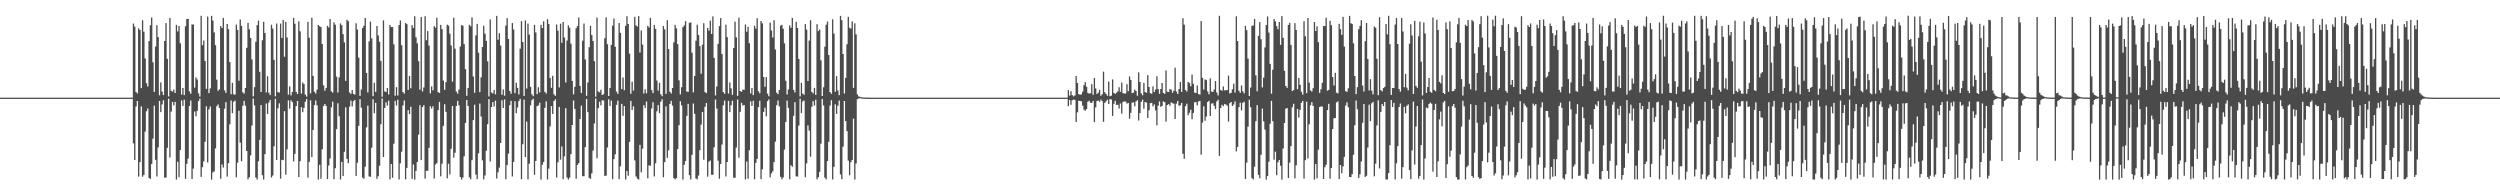 <?xml version="1.0" encoding="UTF-8"?>
<svg xmlns="http://www.w3.org/2000/svg" width="1920" height="150">
  <path d="M0 75.000h1v1.000H0zM1 75.000h1v1.000H1zM2 75.000h1v1.000H2zM3 75.000h1v1.000H3zM4 75.000h1v1.000H4zM5 75.000h1v1.000H5zM6 75.000h1v1.000H6zM7 75.000h1v1.000H7zM8 75.000h1v1.000H8zM9 75.000h1v1.000H9zM10 75.000h1v1.000H10zM11 75.000h1v1.000H11zM12 75.000h1v1.000H12zM13 75.000h1v1.000H13zM14 75.000h1v1.000H14zM15 75.000h1v1.000H15zM16 75.000h1v1.000H16zM17 75.000h1v1.000H17zM18 75.000h1v1.000H18zM19 75.000h1v1.000H19zM20 75.000h1v1.000H20zM21 75.000h1v1.000H21zM22 75.000h1v1.000H22zM23 75.000h1v1.000H23zM24 75.000h1v1.000H24zM25 75.000h1v1.000H25zM26 75.000h1v1.000H26zM27 75.000h1v1.000H27zM28 75.000h1v1.000H28zM29 75.000h1v1.000H29zM30 75.000h1v1.000H30zM31 75.000h1v1.000H31zM32 75.000h1v1.000H32zM33 75.000h1v1.000H33zM34 75.000h1v1.000H34zM35 75.000h1v1.000H35zM36 75.000h1v1.000H36zM37 75.000h1v1.000H37zM38 75.000h1v1.000H38zM39 75.000h1v1.000H39zM40 75.000h1v1.000H40zM41 75.000h1v1.000H41zM42 75.000h1v1.000H42zM43 75.000h1v1.000H43zM44 75.000h1v1.000H44zM45 75.000h1v1.000H45zM46 75.000h1v1.000H46zM47 75.000h1v1.000H47zM48 75.000h1v1.000H48zM49 75.000h1v1.000H49zM50 75.000h1v1.000H50zM51 75.000h1v1.000H51zM52 75.000h1v1.000H52zM53 75.000h1v1.000H53zM54 75.000h1v1.000H54zM55 75.000h1v1.000H55zM56 75.000h1v1.000H56zM57 75.000h1v1.000H57zM58 75.000h1v1.000H58zM59 75.000h1v1.000H59zM60 75.000h1v1.000H60zM61 75.000h1v1.000H61zM62 75.000h1v1.000H62zM63 75.000h1v1.000H63zM64 75.000h1v1.000H64zM65 75.000h1v1.000H65zM66 75.000h1v1.000H66zM67 75.000h1v1.000H67zM68 75.000h1v1.000H68zM69 75.000h1v1.000H69zM70 75.000h1v1.000H70zM71 75.000h1v1.000H71zM72 75.000h1v1.000H72zM73 75.000h1v1.000H73zM74 75.000h1v1.000H74zM75 75.000h1v1.000H75zM76 75.000h1v1.000H76zM77 75.000h1v1.000H77zM78 75.000h1v1.000H78zM79 75.000h1v1.000H79zM80 75.000h1v1.000H80zM81 75.000h1v1.000H81zM82 75.000h1v1.000H82zM83 75.000h1v1.000H83zM84 75.000h1v1.000H84zM85 75.000h1v1.000H85zM86 75.000h1v1.000H86zM87 75.000h1v1.000H87zM88 75.000h1v1.000H88zM89 75.000h1v1.000H89zM90 75.000h1v1.000H90zM91 75.000h1v1.000H91zM92 75.000h1v1.000H92zM93 75.000h1v1.000H93zM94 75.000h1v1.000H94zM95 75.000h1v1.000H95zM96 75.000h1v1.000H96zM97 75.000h1v1.000H97zM98 75.000h1v1.000H98zM99 75.000h1v1.000H99zM100 75.000h1v1.000H100zM101 75.000h1v1.000H101zM102 18.066h1v92.064H102zM103 20.462h1v102.493H103zM104 70.665h1v11.111H104zM105 71.720h1v5.873H105zM106 21.740h1v113.868H106zM107 22.978h1v101.537H107zM108 67.663h1v14.031H108zM109 15.586h1v120.159H109zM110 24.322h1v109.994H110zM111 44.877h1v56.189H111zM112 63.922h1v21.530H112zM113 66.479h1v16.863H113zM114 31.600h1v105.100H114zM115 19.420h1v117.969H115zM116 13.401h1v112.608H116zM117 47.795h1v58.692H117zM118 70.627h1v10.537H118zM119 35.720h1v87.003H119zM120 19.347h1v116.164H120zM121 28.504h1v84.706H121zM122 73.156h1v4.386H122zM123 63.300h1v22.804H123zM124 70.281h1v9.952H124zM125 72.990h1v4.046H125zM126 31.479h1v104.982H126zM127 17.707h1v118.658H127zM128 45.141h1v68.393H128zM129 74.017h1v1.751H129zM130 13.779h1v107.186H130zM131 69.764h1v15.933H131zM132 70.401h1v7.859H132zM133 68.811h1v12.123H133zM134 71.441h1v6.786H134zM135 19.076h1v118.814H135zM136 24.160h1v100.061H136zM137 19.968h1v116.186H137zM138 33.214h1v82.033H138zM139 72.583h1v4.537H139zM140 67.528h1v13.840H140zM141 73.084h1v3.453H141zM142 20.177h1v117.193H142zM143 14.642h1v111.180H143zM144 14.427h1v107.360H144zM145 70.144h1v11.229H145zM146 71.994h1v5.242H146zM147 18.725h1v118.780H147zM148 18.884h1v110.563H148zM149 67.296h1v18.337H149zM150 59.433h1v29.866H150zM151 61.016h1v24.104H151zM152 71.748h1v5.920H152zM153 74.187h1v1.576H153zM154 12.157h1v123.677H154zM155 34.723h1v93.700H155zM156 31.119h1v92.775H156zM157 46.846h1v62.052H157zM158 68.261h1v13.383H158zM159 12.732h1v112.030H159zM160 71.468h1v12.518H160zM161 67.825h1v13.930H161zM162 12.188h1v125.725H162zM163 15.826h1v116.589H163zM164 24.877h1v106.737H164zM165 34.730h1v79.315H165zM166 61.170h1v20.467H166zM167 69.731h1v10.522H167zM168 68.619h1v14.294H168zM169 20.037h1v117.236H169zM170 21.592h1v104.692H170zM171 13.742h1v114.914H171zM172 69.386h1v14.112H172zM173 71.309h1v7.118H173zM174 18.376h1v117.255H174zM175 22.448h1v102.827H175zM176 47.710h1v47.720H176zM177 72.387h1v4.798H177zM178 63.570h1v23.318H178zM179 72.397h1v5.756H179zM180 72.692h1v4.551H180zM181 18.919h1v117.250H181zM182 22.978h1v101.971H182zM183 62.024h1v23.069H183zM184 14.931h1v94.659H184zM185 19.866h1v103.975H185zM186 70.907h1v10.284H186zM187 71.899h1v5.560H187zM188 67.528h1v13.650H188zM189 36.736h1v79.221H189zM190 17.581h1v120.212H190zM191 22.479h1v113.615H191zM192 29.151h1v90.253H192zM193 45.613h1v50.797H193zM194 73.992h1v1.735H194zM195 66.994h1v13.975H195zM196 32.038h1v104.322H196zM197 19.312h1v118.576H197zM198 15.878h1v108.022H198zM199 55.136h1v52.212H199zM200 70.662h1v10.052H200zM201 30.899h1v103.638H201zM202 16.730h1v121.124H202zM203 25.330h1v93.071H203zM204 70.973h1v8.504H204zM205 58.572h1v28.935H205zM206 71.209h1v7.589H206zM207 73.009h1v3.754H207zM208 18.986h1v117.347H208zM209 21.954h1v112.863H209zM210 45.980h1v66.372H210zM211 73.993h1v1.898H211zM212 18.096h1v104.800H212zM213 70.738h1v12.432H213zM214 71.057h1v8.281H214zM215 18.124h1v119.056H215zM216 29.142h1v93.585H216zM217 15.319h1v107.714H217zM218 43.596h1v41.795H218zM219 16.738h1v117.483H219zM220 28.714h1v86.015H220zM221 72.717h1v4.387H221zM222 66.350h1v17.033H222zM223 73.276h1v3.769H223zM224 70.589h1v7.851H224zM225 13.724h1v110.259H225zM226 18.235h1v99.915H226zM227 70.549h1v10.889H227zM228 72.149h1v5.393H228zM229 16.449h1v119.486H229zM230 24.010h1v99.787H230zM231 71.817h1v10.493H231zM232 63.326h1v22.818H232zM233 64.576h1v18.270H233zM234 72.649h1v5.463H234zM235 74.189h1v1.903H235zM236 16.777h1v119.675H236zM237 29.018h1v95.282H237zM238 71.661h1v5.381H238zM239 13.581h1v107.120H239zM240 58.262h1v41.537H240zM241 70.443h1v10.310H241zM242 71.822h1v5.349H242zM243 68.833h1v12.121H243zM244 19.206h1v118.707H244zM245 20.116h1v106.479H245zM246 20.841h1v116.430H246zM247 33.858h1v80.775H247zM248 65.528h1v15.991H248zM249 69.678h1v10.218H249zM250 67.548h1v13.807H250zM251 19.940h1v117.619H251zM252 21.078h1v106.043H252zM253 14.569h1v107.145H253zM254 70.153h1v12.330H254zM255 71.129h1v6.954H255zM256 17.204h1v120.404H256zM257 19.006h1v110.229H257zM258 58.873h1v40.280H258zM259 71.087h1v8.264H259zM260 59.440h1v29.851H260zM261 17.976h1v119.837H261zM262 19.330h1v104.984H262zM263 26.244h1v108.914H263zM264 32.559h1v83.960H264zM265 62.108h1v20.314H265zM266 15.226h1v106.794H266zM267 16.269h1v108.999H267zM268 71.008h1v10.904H268zM269 72.089h1v5.180H269zM270 69.144h1v12.595H270zM271 72.076h1v5.645H271zM272 72.648h1v4.098H272zM273 17.888h1v117.253H273zM274 22.676h1v102.307H274zM275 44.286h1v52.339H275zM276 73.627h1v2.545H276zM277 68.709h1v14.043H277zM278 21.580h1v114.840H278zM279 19.786h1v117.497H279zM280 13.754h1v114.242H280zM281 56.059h1v41.760H281zM282 71.012h1v10.101H282zM283 31.732h1v103.789H283zM284 16.599h1v119.163H284zM285 29.488h1v83.960H285zM286 73.843h1v2.396H286zM287 63.595h1v23.335H287zM288 70.536h1v8.392H288zM289 19.934h1v117.384H289zM290 27.178h1v108.194H290zM291 32.036h1v95.248H291zM292 46.742h1v48.688H292zM293 74.317h1v1.318H293zM294 15.643h1v104.923H294zM295 70.202h1v12.674H295zM296 70.727h1v7.791H296zM297 67.546h1v13.533H297zM298 72.548h1v4.785H298zM299 19.182h1v118.586H299zM300 20.712h1v105.178H300zM301 20.779h1v115.735H301zM302 34.030h1v76.294H302zM303 73.538h1v3.902H303zM304 66.986h1v14.032H304zM305 73.300h1v3.315H305zM306 19.253h1v118.559H306zM307 15.737h1v109.643H307zM308 34.733h1v81.765H308zM309 70.678h1v10.307H309zM310 71.876h1v5.284H310zM311 17.612h1v120.132H311zM312 18.561h1v110.386H312zM313 69.090h1v15.481H313zM314 58.335h1v29.244H314zM315 67.774h1v14.203H315zM316 19.310h1v118.013H316zM317 21.460h1v104.874H317zM318 12.504h1v125.409H318zM319 28.637h1v102.598H319zM320 33.294h1v91.144H320zM321 46.996h1v56.413H321zM322 68.841h1v11.974H322zM323 13.056h1v109.900H323zM324 70.267h1v12.017H324zM325 67.167h1v13.636H325zM326 12.501h1v124.719H326zM327 30.938h1v100.244H327zM328 23.908h1v107.261H328zM329 35.013h1v78.481H329zM330 71.749h1v9.913H330zM331 66.402h1v16.995H331zM332 69.369h1v12.219H332zM333 20.091h1v117.044H333zM334 21.241h1v105.086H334zM335 13.629h1v111.672H335zM336 70.739h1v13.776H336zM337 71.353h1v6.898H337zM338 19.121h1v116.321H338zM339 22.376h1v103.358H339zM340 61.830h1v34.781H340zM341 69.001h1v11.066H341zM342 63.089h1v22.841H342zM343 18.924h1v118.018H343zM344 19.693h1v106.032H344zM345 25.875h1v108.095H345zM346 34.983h1v79.282H346zM347 62.733h1v18.656H347zM348 13.604h1v107.424H348zM349 37.386h1v79.905H349zM350 70.296h1v11.051H350zM351 71.925h1v5.516H351zM352 68.761h1v12.150H352zM353 35.760h1v100.190H353zM354 19.349h1v118.549H354zM355 19.650h1v116.696H355zM356 33.893h1v86.130H356zM357 53.070h1v41.335H357zM358 73.594h1v3.140H358zM359 67.541h1v13.792H359zM360 19.066h1v117.151H360zM361 20.190h1v117.526H361zM362 13.350h1v109.687H362zM363 58.798h1v33.484H363zM364 71.245h1v9.159H364zM365 27.135h1v107.018H365zM366 18.395h1v119.156H366zM367 40.420h1v77.376H367zM368 70.781h1v8.721H368zM369 59.365h1v30.123H369zM370 36.107h1v87.029H370zM371 19.744h1v118.021H371zM372 25.877h1v108.889H372zM373 31.387h1v84.379H373zM374 47.089h1v48.303H374zM375 74.106h1v1.993H375zM376 14.889h1v109.101H376zM377 71.029h1v11.155H377zM378 71.735h1v6.678H378zM379 69.134h1v12.580H379zM380 72.435h1v4.876H380zM381 12.168h1v124.955H381zM382 30.530h1v101.768H382zM383 25.557h1v103.185H383zM384 34.961h1v74.879H384zM385 72.761h1v4.267H385zM386 68.647h1v14.342H386zM387 73.494h1v2.898H387zM388 19.650h1v118.029H388zM389 13.921h1v112.842H389zM390 29.972h1v88.062H390zM391 69.885h1v10.918H391zM392 72.006h1v5.405H392zM393 17.723h1v117.804H393zM394 22.691h1v101.603H394zM395 71.582h1v6.134H395zM396 63.555h1v23.350H396zM397 67.468h1v15.074H397zM398 72.531h1v5.143H398zM399 37.382h1v38.542H399zM400 16.277h1v121.324H400zM401 32.275h1v78.529H401zM402 73.708h1v2.819H402zM403 15.663h1v104.923H403zM404 68.010h1v25.402H404zM405 18.117h1v119.724H405zM406 26.558h1v99.178H406zM407 66.733h1v14.193H407zM408 72.372h1v4.656H408zM409 73.872h1v1.973H409zM410 19.094h1v115.159H410zM411 24.864h1v98.766H411zM412 72.310h1v9.238H412zM413 67.009h1v13.962H413zM414 70.982h1v7.931H414zM415 19.052h1v118.861H415zM416 21.504h1v105.061H416zM417 16.417h1v108.039H417zM418 70.531h1v12.292H418zM419 71.876h1v5.975H419zM420 14.769h1v123.057H420zM421 18.489h1v110.999H421zM422 59.962h1v37.106H422zM423 67.429h1v14.068H423zM424 58.238h1v29.294H424zM425 72.397h1v5.165H425zM426 73.579h1v2.701H426zM427 18.842h1v117.489H427zM428 23.478h1v101.167H428zM429 67.169h1v14.915H429zM430 18.241h1v104.367H430zM431 32.849h1v79.606H431zM432 16.849h1v120.790H432zM433 28.828h1v91.211H433zM434 63.317h1v19.798H434zM435 31.106h1v105.190H435zM436 19.461h1v118.413H436zM437 21.235h1v115.237H437zM438 33.519h1v84.873H438zM439 62.159h1v33.837H439zM440 72.428h1v4.764H440zM441 66.591h1v17.013H441zM442 21.701h1v115.552H442zM443 19.999h1v106.678H443zM444 13.464h1v111.831H444zM445 66.009h1v25.403H445zM446 71.368h1v9.749H446zM447 31.234h1v104.157H447zM448 18.094h1v117.182H448zM449 45.647h1v67.348H449zM450 73.582h1v2.379H450zM451 63.332h1v22.770H451zM452 36.231h1v100.389H452zM453 19.832h1v117.482H453zM454 26.888h1v106.270H454zM455 31.509h1v84.132H455zM456 46.996h1v47.846H456zM457 74.242h1v1.409H457zM458 13.495h1v108.100H458zM459 70.269h1v12.756H459zM460 70.886h1v7.247H460zM461 68.843h1v12.056H461zM462 72.977h1v3.973H462zM463 72.409h1v4.801H463zM464 29.412h1v105.744H464zM465 13.374h1v121.456H465zM466 33.954h1v79.322H466zM467 73.715h1v2.498H467zM468 67.587h1v13.759H468zM469 34.464h1v42.804H469zM470 19.702h1v117.991H470zM471 14.245h1v107.970H471zM472 35.950h1v82.582H472zM473 70.366h1v10.167H473zM474 72.037h1v5.223H474zM475 17.652h1v119.903H475zM476 25.228h1v102.497H476zM477 68.449h1v11.337H477zM478 59.482h1v29.448H478zM479 69.289h1v12.245H479zM480 19.884h1v117.986H480zM481 12.484h1v118.893H481zM482 18.425h1v116.521H482zM483 41.234h1v67.696H483zM484 71.979h1v5.472H484zM485 62.697h1v21.826H485zM486 69.595h1v12.064H486zM487 12.938h1v110.262H487zM488 19.550h1v115.942H488zM489 20.388h1v116.843H489zM490 12.385h1v125.490H490zM491 40.336h1v70.866H491zM492 23.401h1v109.009H492zM493 34.250h1v79.985H493zM494 71.809h1v8.939H494zM495 68.619h1v14.272H495zM496 71.651h1v6.297H496zM497 19.878h1v117.051H497zM498 21.163h1v105.811H498zM499 13.739h1v113.543H499zM500 69.244h1v14.057H500zM501 71.489h1v7.073H501zM502 19.210h1v116.341H502zM503 22.174h1v103.191H503zM504 61.867h1v23.648H504zM505 69.593h1v11.100H505zM506 63.579h1v23.321H506zM507 72.405h1v5.750H507zM508 73.906h1v2.315H508zM509 19.962h1v116.108H509zM510 22.506h1v102.088H510zM511 72.078h1v9.611H511zM512 15.504h1v105.733H512zM513 37.697h1v77.748H513zM514 70.503h1v9.325H514zM515 71.834h1v5.580H515zM516 67.602h1v13.500H516zM517 32.586h1v104.155H517zM518 19.165h1v118.623H518zM519 21.756h1v115.082H519zM520 33.873h1v80.626H520zM521 61.681h1v34.475H521zM522 72.514h1v5.199H522zM523 66.950h1v13.975H523zM524 20.826h1v117.088H524zM525 19.509h1v107.047H525zM526 16.209h1v107.507H526zM527 70.321h1v18.650H527zM528 70.590h1v9.244H528zM529 17.510h1v117.025H529zM530 17.241h1v120.578H530zM531 40.509h1v78.425H531zM532 70.946h1v8.556H532zM533 58.431h1v28.977H533zM534 31.280h1v105.768H534zM535 18.976h1v118.730H535zM536 26.938h1v107.857H536zM537 35.431h1v79.909H537zM538 56.629h1v39.069H538zM539 34.311h1v51.698H539zM540 17.822h1v104.855H540zM541 70.741h1v11.269H541zM542 71.524h1v7.644H542zM543 21.496h1v114.166H543zM544 23.543h1v100.640H544zM545 15.843h1v107.396H545zM546 26.037h1v108.174H546zM547 12.611h1v121.616H547zM548 44.437h1v68.643H548zM549 73.258h1v3.203H549zM550 66.416h1v16.928H550zM551 33.700h1v89.741H551zM552 20.054h1v117.230H552zM553 13.899h1v111.987H553zM554 41.516h1v69.471H554zM555 70.683h1v10.208H555zM556 72.006h1v5.254H556zM557 18.947h1v116.558H557zM558 28.509h1v95.971H558zM559 71.837h1v5.700H559zM560 63.313h1v22.790H560zM561 67.835h1v13.051H561zM562 72.868h1v4.492H562zM563 36.817h1v99.671H563zM564 16.635h1v119.917H564zM565 28.677h1v84.613H565zM566 73.637h1v2.802H566zM567 13.506h1v107.633H567zM568 69.875h1v15.987H568zM569 70.533h1v8.420H569zM570 68.819h1v12.158H570zM571 68.955h1v11.694H571zM572 18.825h1v118.989H572zM573 24.382h1v99.705H573zM574 20.628h1v116.613H574zM575 33.152h1v82.204H575zM576 71.749h1v6.090H576zM577 67.591h1v13.783H577zM578 73.064h1v4.286H578zM579 19.770h1v117.901H579zM580 21.956h1v103.153H580zM581 14.001h1v108.012H581zM582 70.090h1v12.161H582zM583 71.634h1v5.743H583zM584 16.121h1v121.469H584zM585 17.943h1v112.079H585zM586 59.086h1v26.865H586zM587 66.592h1v16.113H587zM588 59.249h1v30.088H588zM589 71.959h1v5.703H589zM590 73.946h1v2.348H590zM591 17.354h1v118.896H591zM592 23.432h1v109.754H592zM593 28.843h1v102.719H593zM594 15.544h1v108.964H594zM595 37.969h1v70.856H595zM596 71.106h1v9.738H596zM597 72.277h1v4.925H597zM598 69.105h1v12.628H598zM599 19.710h1v116.079H599zM600 19.030h1v118.650H600zM601 22.097h1v114.197H601zM602 33.341h1v81.574H602zM603 62.022h1v31.601H603zM604 72.553h1v4.650H604zM605 68.648h1v14.192H605zM606 19.484h1v118.176H606zM607 21.332h1v105.601H607zM608 13.740h1v114.320H608zM609 69.069h1v19.935H609zM610 70.953h1v7.556H610zM611 16.738h1v118.678H611zM612 21.490h1v114.150H612zM613 45.276h1v51.202H613zM614 74.031h1v1.763H614zM615 63.591h1v23.306H615zM616 71.844h1v6.142H616zM617 72.808h1v4.351H617zM618 18.470h1v117.693H618zM619 22.757h1v102.712H619zM620 62.189h1v34.110H620zM621 31.108h1v69.256H621zM622 15.569h1v104.784H622zM623 70.537h1v11.443H623zM624 71.718h1v5.976H624zM625 67.504h1v13.588H625zM626 72.932h1v3.678H626zM627 18.599h1v119.121H627zM628 23.862h1v112.214H628zM629 22.637h1v109.286H629zM630 46.360h1v63.902H630zM631 73.714h1v2.268H631zM632 66.996h1v13.981H632zM633 35.861h1v100.522H633zM634 18.983h1v118.820H634zM635 16.514h1v107.174H635zM636 42.222h1v66.705H636zM637 70.721h1v10.366H637zM638 72.001h1v4.943H638zM639 14.825h1v123.013H639zM640 25.761h1v102.387H640zM641 70.376h1v9.740H641zM642 58.450h1v29.024H642zM643 69.487h1v11.725H643zM644 73.055h1v4.129H644zM645 12.176h1v121.776H645zM646 15.484h1v122.149H646zM647 41.454h1v71.172H647zM648 71.816h1v5.752H648zM649 59.747h1v33.244H649zM650 34.017h1v66.694H650zM651 12.889h1v110.527H651zM652 21.292h1v113.373H652zM653 21.954h1v102.601H653zM654 16.441h1v106.462H654zM655 67.464h1v23.655H655zM656 17.927h1v119.930H656zM657 26.425h1v99.191H657zM658 72.503h1v3.742H658zM659 74.049h1v1.582H659zM660 74.418h1v1.019H660zM661 74.657h1v1.000H661zM662 74.844h1v1.000H662zM663 74.903h1v1.000H663zM664 74.925h1v1.000H664zM665 74.927h1v1.000H665zM666 74.966h1v1.000H666zM667 74.983h1v1.000H667zM668 74.990h1v1.000H668zM669 74.995h1v1.000H669zM670 74.994h1v1.000H670zM671 74.998h1v1.000H671zM672 74.999h1v1.000H672zM673 75.000h1v1.000H673zM674 75.000h1v1.000H674zM675 75.001h1v1.000H675zM676 75.001h1v1.000H676zM677 75.001h1v1.000H677zM678 75.001h1v1.000H678zM679 75.001h1v1.000H679zM680 75.001h1v1.000H680zM681 75.001h1v1.000H681zM682 75.000h1v1.000H682zM683 75.000h1v1.000H683zM684 75.000h1v1.000H684zM685 75.000h1v1.000H685zM686 75.000h1v1.000H686zM687 75.000h1v1.000H687zM688 75.000h1v1.000H688zM689 75.000h1v1.000H689zM690 75.000h1v1.000H690zM691 75.000h1v1.000H691zM692 75.000h1v1.000H692zM693 75.000h1v1.000H693zM694 75.000h1v1.000H694zM695 75.000h1v1.000H695zM696 75.000h1v1.000H696zM697 75.000h1v1.000H697zM698 75.000h1v1.000H698zM699 75.000h1v1.000H699zM700 75.000h1v1.000H700zM701 75.000h1v1.000H701zM702 75.000h1v1.000H702zM703 75.000h1v1.000H703zM704 75.000h1v1.000H704zM705 75.000h1v1.000H705zM706 75.000h1v1.000H706zM707 75.000h1v1.000H707zM708 75.000h1v1.000H708zM709 75.000h1v1.000H709zM710 75.000h1v1.000H710zM711 75.000h1v1.000H711zM712 75.000h1v1.000H712zM713 75.000h1v1.000H713zM714 75.000h1v1.000H714zM715 75.000h1v1.000H715zM716 75.000h1v1.000H716zM717 75.000h1v1.000H717zM718 75.000h1v1.000H718zM719 75.000h1v1.000H719zM720 75.000h1v1.000H720zM721 75.000h1v1.000H721zM722 75.000h1v1.000H722zM723 75.000h1v1.000H723zM724 75.000h1v1.000H724zM725 75.000h1v1.000H725zM726 75.000h1v1.000H726zM727 75.000h1v1.000H727zM728 75.000h1v1.000H728zM729 75.000h1v1.000H729zM730 75.000h1v1.000H730zM731 75.000h1v1.000H731zM732 75.000h1v1.000H732zM733 75.000h1v1.000H733zM734 75.000h1v1.000H734zM735 75.000h1v1.000H735zM736 75.000h1v1.000H736zM737 75.000h1v1.000H737zM738 75.000h1v1.000H738zM739 75.000h1v1.000H739zM740 75.000h1v1.000H740zM741 75.000h1v1.000H741zM742 75.000h1v1.000H742zM743 75.000h1v1.000H743zM744 75.000h1v1.000H744zM745 75.000h1v1.000H745zM746 75.000h1v1.000H746zM747 75.000h1v1.000H747zM748 75.000h1v1.000H748zM749 75.000h1v1.000H749zM750 75.000h1v1.000H750zM751 75.000h1v1.000H751zM752 75.000h1v1.000H752zM753 75.000h1v1.000H753zM754 75.000h1v1.000H754zM755 75.000h1v1.000H755zM756 75.000h1v1.000H756zM757 75.000h1v1.000H757zM758 75.000h1v1.000H758zM759 75.000h1v1.000H759zM760 75.000h1v1.000H760zM761 75.000h1v1.000H761zM762 75.000h1v1.000H762zM763 75.000h1v1.000H763zM764 75.000h1v1.000H764zM765 75.000h1v1.000H765zM766 75.000h1v1.000H766zM767 75.000h1v1.000H767zM768 75.000h1v1.000H768zM769 75.000h1v1.000H769zM770 75.000h1v1.000H770zM771 75.000h1v1.000H771zM772 75.000h1v1.000H772zM773 75.000h1v1.000H773zM774 75.000h1v1.000H774zM775 75.000h1v1.000H775zM776 75.000h1v1.000H776zM777 75.000h1v1.000H777zM778 75.000h1v1.000H778zM779 75.000h1v1.000H779zM780 75.000h1v1.000H780zM781 75.000h1v1.000H781zM782 75.000h1v1.000H782zM783 75.000h1v1.000H783zM784 75.000h1v1.000H784zM785 75.000h1v1.000H785zM786 75.000h1v1.000H786zM787 75.000h1v1.000H787zM788 75.000h1v1.000H788zM789 75.000h1v1.000H789zM790 75.000h1v1.000H790zM791 75.000h1v1.000H791zM792 75.000h1v1.000H792zM793 75.000h1v1.000H793zM794 75.000h1v1.000H794zM795 75.000h1v1.000H795zM796 75.000h1v1.000H796zM797 75.000h1v1.000H797zM798 75.000h1v1.000H798zM799 75.000h1v1.000H799zM800 75.000h1v1.000H800zM801 75.000h1v1.000H801zM802 75.000h1v1.000H802zM803 75.000h1v1.000H803zM804 75.000h1v1.000H804zM805 75.000h1v1.000H805zM806 75.000h1v1.000H806zM807 75.000h1v1.000H807zM808 75.000h1v1.000H808zM809 75.000h1v1.000H809zM810 75.000h1v1.000H810zM811 75.000h1v1.000H811zM812 75.000h1v1.000H812zM813 75.000h1v1.000H813zM814 75.000h1v1.000H814zM815 75.000h1v1.000H815zM816 75.000h1v1.000H816zM817 75.000h1v1.000H817zM818 75.000h1v1.000H818zM819 75.000h1v1.000H819zM820 69.222h1v12.359H820zM821 73.417h1v3.445H821zM822 70.051h1v10.424H822zM823 73.051h1v3.903H823zM824 74.017h1v2.455H824zM825 73.274h1v3.464H825zM826 58.429h1v35.202H826zM827 63.750h1v22.505H827zM828 72.230h1v5.193H828zM829 72.825h1v4.682H829zM830 72.464h1v5.318H830zM831 70.371h1v10.769H831zM832 65.446h1v18.727H832zM833 63.076h1v21.984H833zM834 66.604h1v17.232H834zM835 71.376h1v6.765H835zM836 71.908h1v5.464H836zM837 71.573h1v7.288H837zM838 64.662h1v14.444H838zM839 72.764h1v4.777H839zM840 59.854h1v33.959H840zM841 67.914h1v14.568H841zM842 72.212h1v5.428H842zM843 71.113h1v6.158H843zM844 69.033h1v9.101H844zM845 73.549h1v2.943H845zM846 72.352h1v5.331H846zM847 55.028h1v38.503H847zM848 70.869h1v8.156H848zM849 72.126h1v5.680H849zM850 73.562h1v3.043H850zM851 62.707h1v17.182H851zM852 73.900h1v2.219H852zM853 73.495h1v2.960H853zM854 60.969h1v28.002H854zM855 71.362h1v8.338H855zM856 72.074h1v5.344H856zM857 71.164h1v9.442H857zM858 70.153h1v10.346H858zM859 67.039h1v16.292H859zM860 70.502h1v8.940H860zM861 63.388h1v23.864H861zM862 71.514h1v6.695H862zM863 71.851h1v6.003H863zM864 71.765h1v6.285H864zM865 64.641h1v14.957H865zM866 70.053h1v9.003H866zM867 58.737h1v32.465H867zM868 61.394h1v25.217H868zM869 71.463h1v7.455H869zM870 71.187h1v7.407H870zM871 68.769h1v12.917H871zM872 69.881h1v7.984H872zM873 73.452h1v3.556H873zM874 55.605h1v36.948H874zM875 62.937h1v23.874H875zM876 71.755h1v6.479H876zM877 73.170h1v3.358H877zM878 63.637h1v19.871H878zM879 70.686h1v7.650H879zM880 71.292h1v7.497H880zM881 57.705h1v32.913H881zM882 66.867h1v17.811H882zM883 71.570h1v7.612H883zM884 72.011h1v7.009H884zM885 66.335h1v15.362H885zM886 70.636h1v9.538H886zM887 68.724h1v16.067H887zM888 58.593h1v37.645H888zM889 68.424h1v12.767H889zM890 72.062h1v5.884H890zM891 68.425h1v13.626H891zM892 63.754h1v17.560H892zM893 71.391h1v6.478H893zM894 72.075h1v6.389H894zM895 54.118h1v39.350H895zM896 70.391h1v10.312H896zM897 70.732h1v9.198H897zM898 68.459h1v12.760H898zM899 68.821h1v9.785H899zM900 71.234h1v8.034H900zM901 69.613h1v10.045H901zM902 51.968h1v39.404H902zM903 70.296h1v9.315H903zM904 72.143h1v5.433H904zM905 68.422h1v12.810H905zM906 62.994h1v17.840H906zM907 70.574h1v8.488H907zM908 13.993h1v104.147H908zM909 18.969h1v102.977H909zM910 69.160h1v12.363H910zM911 70.302h1v9.295H911zM912 62.948h1v25.560H912zM913 63.851h1v22.744H913zM914 66.264h1v17.964H914zM915 57.241h1v34.387H915zM916 64.334h1v22.418H916zM917 71.123h1v7.431H917zM918 71.368h1v7.132H918zM919 65.616h1v15.320H919zM920 72.180h1v5.723H920zM921 72.708h1v4.735H921zM922 16.186h1v102.558H922zM923 59.772h1v34.379H923zM924 68.838h1v12.778H924zM925 60.985h1v31.767H925zM926 61.540h1v27.954H926zM927 70.171h1v8.198H927zM928 72.471h1v4.928H928zM929 60.179h1v28.916H929zM930 70.302h1v9.306H930zM931 70.636h1v8.612H931zM932 68.740h1v12.552H932zM933 62.253h1v21.575H933zM934 71.054h1v6.886H934zM935 73.267h1v3.318H935zM936 12.137h1v107.551H936zM937 69.189h1v13.831H937zM938 69.690h1v10.805H938zM939 66.392h1v15.178H939zM940 69.403h1v10.581H940zM941 69.298h1v10.930H941zM942 69.149h1v11.989H942zM943 58.055h1v35.318H943zM944 71.769h1v7.473H944zM945 71.246h1v7.091H945zM946 68.526h1v12.917H946zM947 64.330h1v15.894H947zM948 71.061h1v6.836H948zM949 12.550h1v103.700H949zM950 31.563h1v81.209H950zM951 69.616h1v12.709H951zM952 71.278h1v7.589H952zM953 65.647h1v19.151H953zM954 70.122h1v8.820H954zM955 71.752h1v6.358H955zM956 19.829h1v117.602H956zM957 23.203h1v101.750H957zM958 45.068h1v52.232H958zM959 73.687h1v2.895H959zM960 67.225h1v15.081H960zM961 19.875h1v116.941H961zM962 19.517h1v118.345H962zM963 14.546h1v113.474H963zM964 57.876h1v35.265H964zM965 70.077h1v10.681H965zM966 27.604h1v106.652H966zM967 16.984h1v119.933H967zM968 30.140h1v88.723H968zM969 67.168h1v16.163H969zM970 59.684h1v33.493H970zM971 36.408h1v63.109H971zM972 19.201h1v118.712H972zM973 12.664h1v122.485H973zM974 25.012h1v99.209H974zM975 49.061h1v45.976H975zM976 71.921h1v5.546H976zM977 53.537h1v39.489H977zM978 14.568h1v108.073H978zM979 16.414h1v100.070H979zM980 20.057h1v114.534H980zM981 22.452h1v102.182H981zM982 16.898h1v105.988H982zM983 34.475h1v92.794H983zM984 12.394h1v125.519H984zM985 29.035h1v84.963H985zM986 54.386h1v40.089H986zM987 66.061h1v17.421H987zM988 67.458h1v15.483H988zM989 19.137h1v117.566H989zM990 17.477h1v107.462H990zM991 34.493h1v77.749H991zM992 69.934h1v12.452H992zM993 69.163h1v10.497H993zM994 17.751h1v119.244H994zM995 23.039h1v103.934H995zM996 68.509h1v15.145H996zM997 59.890h1v30.379H997zM998 65.134h1v19.253H998zM999 70.457h1v8.525H999zM1000 72.642h1v4.853H1000zM1001 16.256h1v120.881H1001zM1002 27.918h1v95.130H1002zM1003 71.571h1v6.524H1003zM1004 13.818h1v107.955H1004zM1005 63.510h1v31.972H1005zM1006 69.439h1v11.471H1006zM1007 70.354h1v8.132H1007zM1008 67.753h1v13.615H1008zM1009 16.902h1v121.011H1009zM1010 23.824h1v102.160H1010zM1011 20.148h1v116.779H1011zM1012 32.432h1v82.492H1012zM1013 71.300h1v10.934H1013zM1014 68.480h1v13.209H1014zM1015 63.616h1v18.276H1015zM1016 19.997h1v117.469H1016zM1017 20.028h1v108.406H1017zM1018 13.639h1v112.874H1018zM1019 69.646h1v14.888H1019zM1020 69.010h1v10.713H1020zM1021 16.002h1v121.290H1021zM1022 19.349h1v109.638H1022zM1023 59.154h1v39.958H1023zM1024 65.694h1v25.191H1024zM1025 55.916h1v34.754H1025zM1026 71.155h1v7.531H1026zM1027 71.719h1v6.163H1027zM1028 18.309h1v119.233H1028zM1029 22.397h1v104.316H1029zM1030 26.792h1v106.293H1030zM1031 12.973h1v114.882H1031zM1032 35.804h1v84.684H1032zM1033 70.003h1v11.027H1033zM1034 70.545h1v8.050H1034zM1035 67.835h1v14.565H1035zM1036 12.185h1v123.766H1036zM1037 17.804h1v118.239H1037zM1038 18.478h1v115.245H1038zM1039 33.250h1v85.631H1039zM1040 58.360h1v37.803H1040zM1041 72.318h1v4.836H1041zM1042 66.937h1v17.036H1042zM1043 22.461h1v114.301H1043zM1044 19.939h1v113.934H1044zM1045 15.530h1v108.539H1045zM1046 65.681h1v28.634H1046zM1047 70.279h1v9.585H1047zM1048 31.582h1v104.299H1048zM1049 17.611h1v117.423H1049zM1050 45.281h1v68.043H1050zM1051 69.479h1v10.918H1051zM1052 60.766h1v32.242H1052zM1053 69.620h1v9.740H1053zM1054 72.457h1v5.806H1054zM1055 20.347h1v115.091H1055zM1056 21.236h1v104.441H1056zM1057 45.118h1v51.232H1057zM1058 73.131h1v3.852H1058zM1059 13.190h1v116.182H1059zM1060 69.246h1v16.700H1060zM1061 70.174h1v9.652H1061zM1062 67.629h1v13.843H1062zM1063 66.690h1v11.582H1063zM1064 18.469h1v119.399H1064zM1065 26.391h1v111.463H1065zM1066 12.158h1v120.764H1066zM1067 33.945h1v77.582H1067zM1068 72.920h1v3.951H1068zM1069 67.512h1v14.641H1069zM1070 67.649h1v11.366H1070zM1071 18.821h1v119.085H1071zM1072 13.885h1v111.532H1072zM1073 33.773h1v78.479H1073zM1074 68.425h1v13.812H1074zM1075 70.419h1v9.091H1075zM1076 13.848h1v123.366H1076zM1077 24.223h1v104.143H1077zM1078 66.986h1v15.025H1078zM1079 56.748h1v30.276H1079zM1080 67.340h1v13.934H1080zM1081 69.353h1v10.810H1081zM1082 33.512h1v97.153H1082zM1083 18.664h1v118.899H1083zM1084 27.284h1v88.229H1084zM1085 72.148h1v5.904H1085zM1086 16.004h1v110.371H1086zM1087 65.957h1v31.209H1087zM1088 67.409h1v14.012H1088zM1089 27.921h1v109.331H1089zM1090 16.650h1v118.528H1090zM1091 47.365h1v64.065H1091zM1092 73.250h1v3.207H1092zM1093 17.357h1v120.556H1093zM1094 25.700h1v95.997H1094zM1095 71.338h1v11.267H1095zM1096 66.845h1v16.282H1096zM1097 59.904h1v19.952H1097zM1098 70.442h1v8.344H1098zM1099 71.213h1v8.478H1099zM1100 13.491h1v118.374H1100zM1101 69.093h1v15.383H1101zM1102 70.095h1v9.641H1102zM1103 15.180h1v120.741H1103zM1104 23.056h1v100.894H1104zM1105 62.891h1v28.829H1105zM1106 63.983h1v21.731H1106zM1107 57.815h1v39.233H1107zM1108 71.333h1v7.330H1108zM1109 72.268h1v5.198H1109zM1110 17.275h1v119.503H1110zM1111 22.400h1v103.709H1111zM1112 70.441h1v11.229H1112zM1113 16.449h1v103.921H1113zM1114 36.794h1v78.896H1114zM1115 70.074h1v11.424H1115zM1116 69.899h1v9.982H1116zM1117 68.387h1v14.297H1117zM1118 32.501h1v103.429H1118zM1119 18.669h1v119.218H1119zM1120 13.703h1v124.210H1120zM1121 32.902h1v85.675H1121zM1122 60.768h1v36.484H1122zM1123 73.364h1v4.010H1123zM1124 66.511h1v15.131H1124zM1125 18.977h1v118.836H1125zM1126 19.948h1v108.458H1126zM1127 15.413h1v111.694H1127zM1128 64.409h1v27.400H1128zM1129 68.589h1v11.419H1129zM1130 15.287h1v119.853H1130zM1131 16.485h1v120.127H1131zM1132 41.085h1v76.185H1132zM1133 69.544h1v11.172H1133zM1134 56.065h1v38.230H1134zM1135 36.252h1v99.833H1135zM1136 18.586h1v118.865H1136zM1137 12.449h1v124.319H1137zM1138 28.912h1v94.827H1138zM1139 50.042h1v45.613H1139zM1140 70.753h1v7.697H1140zM1141 55.541h1v38.489H1141zM1142 12.095h1v112.558H1142zM1143 36.454h1v80.828H1143zM1144 58.259h1v30.899H1144zM1145 69.009h1v12.813H1145zM1146 15.121h1v109.344H1146zM1147 20.163h1v114.632H1147zM1148 12.087h1v121.020H1148zM1149 42.893h1v69.632H1149zM1150 69.142h1v10.953H1150zM1151 67.693h1v16.164H1151zM1152 36.059h1v87.063H1152zM1153 19.250h1v118.449H1153zM1154 14.109h1v120.675H1154zM1155 39.186h1v73.384H1155zM1156 69.713h1v11.178H1156zM1157 71.255h1v6.663H1157zM1158 18.538h1v116.118H1158zM1159 29.016h1v94.996H1159zM1160 65.136h1v20.618H1160zM1161 61.446h1v27.001H1161zM1162 66.800h1v15.460H1162zM1163 20.524h1v115.760H1163zM1164 21.118h1v113.508H1164zM1165 24.644h1v107.624H1165zM1166 35.298h1v74.499H1166zM1167 72.285h1v5.461H1167zM1168 12.462h1v109.413H1168zM1169 68.205h1v25.437H1169zM1170 68.987h1v10.427H1170zM1171 68.856h1v12.197H1171zM1172 66.608h1v15.818H1172zM1173 19.358h1v118.461H1173zM1174 20.736h1v106.428H1174zM1175 18.030h1v119.017H1175zM1176 35.288h1v78.109H1176zM1177 71.644h1v7.942H1177zM1178 66.733h1v14.372H1178zM1179 62.220h1v17.718H1179zM1180 18.947h1v118.959H1180zM1181 21.666h1v104.726H1181zM1182 15.380h1v105.458H1182zM1183 70.202h1v12.318H1183zM1184 71.181h1v7.360H1184zM1185 14.934h1v122.394H1185zM1186 19.980h1v108.800H1186zM1187 59.670h1v25.522H1187zM1188 58.568h1v26.742H1188zM1189 55.149h1v34.888H1189zM1190 18.094h1v119.699H1190zM1191 20.032h1v108.226H1191zM1192 25.522h1v110.229H1192zM1193 35.284h1v86.946H1193zM1194 26.972h1v108.371H1194zM1195 23.129h1v99.139H1195zM1196 38.338h1v68.836H1196zM1197 69.019h1v12.272H1197zM1198 70.911h1v7.944H1198zM1199 66.722h1v16.045H1199zM1200 12.420h1v124.422H1200zM1201 15.845h1v122.068H1201zM1202 24.117h1v109.648H1202zM1203 34.108h1v81.186H1203zM1204 60.709h1v35.793H1204zM1205 71.713h1v6.086H1205zM1206 63.306h1v20.724H1206zM1207 19.645h1v117.701H1207zM1208 19.331h1v108.640H1208zM1209 17.688h1v108.643H1209zM1210 69.929h1v17.530H1210zM1211 70.565h1v9.438H1211zM1212 17.208h1v117.920H1212zM1213 22.262h1v112.471H1213zM1214 45.583h1v63.588H1214zM1215 66.213h1v16.077H1215zM1216 57.177h1v33.614H1216zM1217 31.510h1v105.602H1217zM1218 18.089h1v119.741H1218zM1219 25.361h1v108.266H1219zM1220 35.034h1v81.142H1220zM1221 62.432h1v33.404H1221zM1222 34.951h1v64.079H1222zM1223 13.731h1v112.058H1223zM1224 69.957h1v13.771H1224zM1225 70.079h1v10.217H1225zM1226 67.145h1v14.517H1226zM1227 68.681h1v8.946H1227zM1228 18.839h1v118.562H1228zM1229 25.583h1v112.265H1229zM1230 20.223h1v111.216H1230zM1231 46.677h1v64.966H1231zM1232 73.245h1v3.727H1232zM1233 67.497h1v13.741H1233zM1234 35.604h1v95.625H1234zM1235 19.595h1v117.753H1235zM1236 17.009h1v106.501H1236zM1237 38.274h1v72.008H1237zM1238 70.288h1v10.132H1238zM1239 70.311h1v7.869H1239zM1240 14.027h1v123.177H1240zM1241 25.477h1v101.526H1241zM1242 66.548h1v16.975H1242zM1243 58.058h1v30.362H1243zM1244 67.648h1v13.713H1244zM1245 19.149h1v118.764H1245zM1246 20.591h1v113.842H1246zM1247 25.992h1v102.886H1247zM1248 36.226h1v74.044H1248zM1249 72.667h1v4.227H1249zM1250 15.373h1v102.315H1250zM1251 69.677h1v17.425H1251zM1252 68.876h1v11.528H1252zM1253 60.292h1v32.427H1253zM1254 64.172h1v19.192H1254zM1255 19.559h1v118.206H1255zM1256 20.783h1v106.511H1256zM1257 19.913h1v117.865H1257zM1258 34.236h1v81.371H1258zM1259 70.940h1v8.118H1259zM1260 68.169h1v15.753H1260zM1261 62.777h1v18.621H1261zM1262 19.713h1v117.370H1262zM1263 20.642h1v105.286H1263zM1264 12.644h1v111.493H1264zM1265 68.800h1v14.918H1265zM1266 70.798h1v7.462H1266zM1267 17.695h1v118.291H1267zM1268 22.380h1v103.491H1268zM1269 62.531h1v20.140H1269zM1270 60.771h1v32.930H1270zM1271 57.071h1v32.655H1271zM1272 71.139h1v7.527H1272zM1273 71.794h1v6.296H1273zM1274 17.270h1v120.480H1274zM1275 30.429h1v88.979H1275zM1276 71.902h1v8.898H1276zM1277 12.087h1v102.556H1277zM1278 43.461h1v63.503H1278zM1279 18.058h1v119.722H1279zM1280 21.126h1v106.361H1280zM1281 64.115h1v20.526H1281zM1282 71.245h1v5.863H1282zM1283 71.484h1v6.146H1283zM1284 17.348h1v116.810H1284zM1285 25.220h1v98.812H1285zM1286 62.426h1v28.371H1286zM1287 72.125h1v6.667H1287zM1288 66.547h1v15.560H1288zM1289 19.688h1v118.225H1289zM1290 20.533h1v107.160H1290zM1291 15.912h1v111.829H1291zM1292 70.323h1v14.682H1292zM1293 70.365h1v9.630H1293zM1294 17.998h1v119.915H1294zM1295 16.412h1v115.437H1295zM1296 39.510h1v59.187H1296zM1297 68.742h1v12.967H1297zM1298 59.541h1v34.460H1298zM1299 71.681h1v7.841H1299zM1300 71.164h1v7.071H1300zM1301 12.151h1v123.377H1301zM1302 31.323h1v98.770H1302zM1303 62.229h1v33.199H1303zM1304 60.314h1v32.652H1304zM1305 55.265h1v37.251H1305zM1306 12.179h1v125.448H1306zM1307 14.801h1v119.152H1307zM1308 49.788h1v42.953H1308zM1309 68.324h1v9.797H1309zM1310 12.430h1v125.415H1310zM1311 21.888h1v113.623H1311zM1312 27.379h1v106.937H1312zM1313 44.854h1v65.893H1313zM1314 72.854h1v4.047H1314zM1315 67.309h1v16.159H1315zM1316 32.939h1v103.566H1316zM1317 19.640h1v117.964H1317zM1318 15.509h1v108.091H1318zM1319 47.615h1v57.554H1319zM1320 68.979h1v12.289H1320zM1321 70.447h1v8.644H1321zM1322 20.023h1v116.521H1322zM1323 28.318h1v95.294H1323zM1324 67.953h1v15.963H1324zM1325 60.130h1v28.905H1325zM1326 68.758h1v13.850H1326zM1327 19.142h1v118.234H1327zM1328 27.209h1v107.286H1328zM1329 24.570h1v104.961H1329zM1330 47.046h1v62.624H1330zM1331 72.116h1v5.769H1331zM1332 15.871h1v104.829H1332zM1333 69.853h1v15.796H1333zM1334 70.791h1v8.280H1334zM1335 68.036h1v13.812H1335zM1336 69.528h1v11.988H1336zM1337 71.815h1v5.963H1337zM1338 72.031h1v5.650H1338zM1339 16.379h1v120.580H1339zM1340 30.500h1v92.012H1340zM1341 71.935h1v5.838H1341zM1342 68.343h1v13.802H1342zM1343 63.618h1v18.160H1343zM1344 19.155h1v118.531H1344zM1345 14.457h1v109.786H1345zM1346 12.966h1v113.743H1346zM1347 69.315h1v15.046H1347zM1348 69.856h1v8.714H1348zM1349 14.019h1v123.136H1349zM1350 16.954h1v114.453H1350zM1351 59.432h1v25.803H1351zM1352 56.349h1v33.758H1352zM1353 55.353h1v35.102H1353zM1354 19.931h1v117.951H1354zM1355 20.751h1v106.960H1355zM1356 24.422h1v111.219H1356zM1357 34.602h1v81.843H1357zM1358 71.497h1v7.013H1358zM1359 12.796h1v114.113H1359zM1360 48.065h1v61.604H1360zM1361 69.769h1v11.983H1361zM1362 35.614h1v41.862H1362zM1363 20.406h1v115.509H1363zM1364 12.336h1v125.397H1364zM1365 21.591h1v104.430H1365zM1366 18.870h1v115.882H1366zM1367 33.376h1v81.774H1367zM1368 60.570h1v22.017H1368zM1369 72.016h1v6.272H1369zM1370 67.512h1v17.192H1370zM1371 19.100h1v118.462H1371zM1372 20.704h1v107.037H1372zM1373 14.156h1v110.042H1373zM1374 70.409h1v14.183H1374zM1375 69.711h1v9.175H1375zM1376 13.920h1v121.468H1376zM1377 20.632h1v103.106H1377zM1378 50.844h1v40.612H1378zM1379 71.078h1v8.117H1379zM1380 51.618h1v47.133H1380zM1381 65.039h1v19.822H1381zM1382 72.412h1v5.178H1382zM1383 18.073h1v117.856H1383zM1384 22.855h1v102.554H1384zM1385 62.003h1v34.543H1385zM1386 14.059h1v108.721H1386zM1387 15.556h1v115.879H1387zM1388 68.334h1v14.025H1388zM1389 70.671h1v7.517H1389zM1390 67.452h1v13.838H1390zM1391 66.835h1v10.331H1391zM1392 19.210h1v118.623H1392zM1393 13.228h1v124.685H1393zM1394 21.848h1v111.468H1394zM1395 44.208h1v58.019H1395zM1396 72.739h1v4.278H1396zM1397 68.053h1v13.781H1397zM1398 33.283h1v103.281H1398zM1399 19.611h1v118.024H1399zM1400 13.902h1v104.771H1400zM1401 49.666h1v59.639H1401zM1402 68.808h1v12.257H1402zM1403 31.901h1v93.248H1403zM1404 13.066h1v124.764H1404zM1405 26.233h1v91.919H1405zM1406 66.146h1v15.770H1406zM1407 57.250h1v29.779H1407zM1408 70.258h1v8.739H1408zM1409 18.709h1v119.158H1409zM1410 27.000h1v109.603H1410zM1411 21.872h1v108.673H1411zM1412 46.282h1v64.834H1412zM1413 73.034h1v4.194H1413zM1414 14.277h1v110.782H1414zM1415 68.460h1v18.346H1415zM1416 68.292h1v12.280H1416zM1417 22.905h1v112.899H1417zM1418 21.868h1v103.194H1418zM1419 44.546h1v51.694H1419zM1420 73.232h1v3.302H1420zM1421 18.186h1v119.727H1421zM1422 31.112h1v91.378H1422zM1423 54.832h1v43.745H1423zM1424 66.101h1v19.301H1424zM1425 60.133h1v19.665H1425zM1426 20.213h1v116.911H1426zM1427 13.092h1v112.554H1427zM1428 12.730h1v121.560H1428zM1429 69.819h1v12.465H1429zM1430 70.850h1v9.132H1430zM1431 15.817h1v119.911H1431zM1432 23.241h1v101.637H1432zM1433 68.654h1v13.892H1433zM1434 56.709h1v40.585H1434zM1435 61.607h1v27.952H1435zM1436 71.598h1v7.045H1436zM1437 72.387h1v5.520H1437zM1438 18.701h1v117.614H1438zM1439 28.268h1v96.775H1439zM1440 71.886h1v5.746H1440zM1441 16.506h1v103.943H1441zM1442 52.430h1v57.501H1442zM1443 69.345h1v10.884H1443zM1444 71.289h1v6.510H1444zM1445 67.810h1v14.309H1445zM1446 20.458h1v117.411H1446zM1447 18.444h1v108.045H1447zM1448 12.716h1v125.197H1448zM1449 32.491h1v83.674H1449zM1450 60.860h1v22.308H1450zM1451 69.305h1v10.858H1451zM1452 65.890h1v15.947H1452zM1453 19.701h1v118.137H1453zM1454 20.552h1v108.653H1454zM1455 14.679h1v111.328H1455zM1456 69.591h1v15.472H1456zM1457 70.472h1v9.288H1457zM1458 17.114h1v120.513H1458zM1459 19.449h1v109.427H1459zM1460 44.191h1v54.739H1460zM1461 70.007h1v9.340H1461zM1462 57.975h1v37.071H1462zM1463 70.198h1v9.177H1463zM1464 70.927h1v8.156H1464zM1465 12.087h1v124.838H1465zM1466 30.646h1v90.492H1466zM1467 29.879h1v98.206H1467zM1468 35.827h1v76.659H1468zM1469 54.952h1v40.527H1469zM1470 12.676h1v112.973H1470zM1471 47.641h1v61.921H1471zM1472 57.444h1v31.988H1472zM1473 29.017h1v95.155H1473zM1474 12.523h1v123.754H1474zM1475 19.056h1v114.595H1475zM1476 24.780h1v98.489H1476zM1477 45.507h1v51.295H1477zM1478 71.189h1v7.890H1478zM1479 68.663h1v14.584H1479zM1480 32.210h1v103.739H1480zM1481 19.885h1v117.611H1481zM1482 14.425h1v120.549H1482zM1483 49.825h1v57.084H1483zM1484 69.275h1v11.744H1484zM1485 35.067h1v100.611H1485zM1486 19.092h1v115.020H1486zM1487 28.725h1v84.671H1487zM1488 65.053h1v20.436H1488zM1489 61.130h1v27.295H1489zM1490 68.895h1v11.742H1490zM1491 70.463h1v7.900H1491zM1492 17.503h1v119.046H1492zM1493 22.497h1v111.151H1493zM1494 45.782h1v67.043H1494zM1495 72.511h1v5.187H1495zM1496 12.335h1v109.844H1496zM1497 68.838h1v16.137H1497zM1498 70.029h1v8.733H1498zM1499 66.589h1v15.000H1499zM1500 69.131h1v8.830H1500zM1501 18.189h1v119.392H1501zM1502 31.341h1v87.417H1502zM1503 17.682h1v118.929H1503zM1504 34.554h1v75.664H1504zM1505 71.446h1v6.772H1505zM1506 67.677h1v13.551H1506zM1507 62.105h1v18.318H1507zM1508 19.474h1v118.437H1508zM1509 15.701h1v109.607H1509zM1510 13.156h1v108.388H1510zM1511 69.652h1v12.221H1511zM1512 71.532h1v6.402H1512zM1513 17.108h1v120.805H1513zM1514 18.779h1v110.796H1514zM1515 66.377h1v19.057H1515zM1516 57.847h1v32.688H1516zM1517 61.313h1v26.741H1517zM1518 71.500h1v6.515H1518zM1519 72.123h1v5.982H1519zM1520 18.274h1v117.823H1520zM1521 29.293h1v95.144H1521zM1522 70.051h1v9.397H1522zM1523 19.605h1v97.984H1523zM1524 55.887h1v42.601H1524zM1525 69.493h1v11.878H1525zM1526 36.228h1v100.953H1526zM1527 15.201h1v119.729H1527zM1528 15.541h1v107.858H1528zM1529 43.230h1v64.330H1529zM1530 69.459h1v11.210H1530zM1531 71.913h1v5.011H1531zM1532 73.379h1v2.704H1532zM1533 73.980h1v1.861H1533zM1534 74.427h1v1.073H1534zM1535 74.695h1v1.000H1535zM1536 74.823h1v1.000H1536zM1537 13.052h1v110.623H1537zM1538 71.641h1v10.331H1538zM1539 71.225h1v6.256H1539zM1540 73.178h1v3.582H1540zM1541 73.437h1v2.502H1541zM1542 74.048h1v1.564H1542zM1543 74.647h1v1.000H1543zM1544 74.754h1v1.000H1544zM1545 74.836h1v1.000H1545zM1546 74.918h1v1.000H1546zM1547 74.926h1v1.000H1547zM1548 74.966h1v1.000H1548zM1549 74.967h1v1.000H1549zM1550 13.031h1v109.913H1550zM1551 17.188h1v99.490H1551zM1552 71.240h1v9.784H1552zM1553 72.107h1v5.080H1553zM1554 73.343h1v2.811H1554zM1555 73.986h1v1.877H1555zM1556 74.424h1v1.095H1556zM1557 74.694h1v1.000H1557zM1558 74.795h1v1.000H1558zM1559 74.880h1v1.000H1559zM1560 74.917h1v1.000H1560zM1561 74.932h1v1.000H1561zM1562 74.963h1v1.000H1562zM1563 74.979h1v1.000H1563zM1564 13.031h1v110.415H1564zM1565 58.549h1v39.676H1565zM1566 71.229h1v9.121H1566zM1567 72.803h1v4.129H1567zM1568 73.407h1v2.564H1568zM1569 73.979h1v1.891H1569zM1570 74.422h1v1.046H1570zM1571 74.711h1v1.000H1571zM1572 74.828h1v1.000H1572zM1573 74.900h1v1.000H1573zM1574 74.921h1v1.000H1574zM1575 74.931h1v1.000H1575zM1576 74.965h1v1.000H1576zM1577 74.982h1v1.000H1577zM1578 12.993h1v110.450H1578zM1579 71.622h1v10.365H1579zM1580 71.216h1v6.243H1580zM1581 73.126h1v3.669H1581zM1582 73.404h1v2.567H1582zM1583 74.030h1v1.580H1583zM1584 74.643h1v1.000H1584zM1585 74.746h1v1.000H1585zM1586 74.847h1v1.000H1586zM1587 74.917h1v1.000H1587zM1588 74.928h1v1.000H1588zM1589 74.963h1v1.000H1589zM1590 74.965h1v1.000H1590zM1591 13.031h1v110.017H1591zM1592 36.578h1v79.043H1592zM1593 71.265h1v9.672H1593zM1594 72.132h1v5.025H1594zM1595 73.360h1v2.782H1595zM1596 73.992h1v1.858H1596zM1597 74.431h1v1.084H1597zM1598 74.697h1v1.000H1598zM1599 74.795h1v1.000H1599zM1600 74.880h1v1.000H1600zM1601 74.922h1v1.000H1601zM1602 74.932h1v1.000H1602zM1603 74.964h1v1.000H1603zM1604 74.981h1v1.000H1604zM1605 13.031h1v111.158H1605zM1606 58.652h1v36.153H1606zM1607 71.218h1v9.170H1607zM1608 72.793h1v4.015H1608zM1609 73.395h1v2.587H1609zM1610 73.969h1v1.912H1610zM1611 74.421h1v1.048H1611zM1612 19.152h1v118.757H1612zM1613 21.031h1v106.072H1613zM1614 72.927h1v7.269H1614zM1615 74.921h1v1.000H1615zM1616 74.931h1v1.000H1616zM1617 19.220h1v118.638H1617zM1618 21.164h1v105.838H1618zM1619 14.989h1v109.127H1619zM1620 71.255h1v10.694H1620zM1621 72.119h1v5.298H1621zM1622 18.137h1v119.774H1622zM1623 20.337h1v107.029H1623zM1624 62.042h1v34.382H1624zM1625 74.652h1v1.000H1625zM1626 74.749h1v1.000H1626zM1627 19.982h1v117.927H1627zM1628 19.488h1v107.112H1628zM1629 13.309h1v123.270H1629zM1630 40.463h1v72.024H1630zM1631 30.015h1v99.463H1631zM1632 35.922h1v75.863H1632zM1633 72.673h1v3.617H1633zM1634 13.049h1v109.965H1634zM1635 59.031h1v39.035H1635zM1636 71.175h1v9.109H1636zM1637 12.331h1v121.337H1637zM1638 15.210h1v122.703H1638zM1639 19.385h1v115.194H1639zM1640 34.161h1v95.125H1640zM1641 50.239h1v47.528H1641zM1642 73.021h1v3.521H1642zM1643 67.145h1v16.622H1643zM1644 21.030h1v114.965H1644zM1645 19.377h1v118.253H1645zM1646 14.311h1v108.322H1646zM1647 50.847h1v44.830H1647zM1648 69.056h1v12.992H1648zM1649 32.323h1v102.827H1649zM1650 18.317h1v115.378H1650zM1651 45.950h1v66.684H1651zM1652 65.463h1v23.309H1652zM1653 61.663h1v30.022H1653zM1654 36.663h1v85.804H1654zM1655 18.994h1v118.425H1655zM1656 25.336h1v109.748H1656zM1657 31.137h1v86.520H1657zM1658 46.962h1v48.309H1658zM1659 71.990h1v6.207H1659zM1660 20.090h1v98.679H1660zM1661 69.678h1v14.564H1661zM1662 70.730h1v7.715H1662zM1663 67.574h1v14.458H1663zM1664 70.714h1v7.664H1664zM1665 16.804h1v121.061H1665zM1666 20.179h1v117.345H1666zM1667 20.172h1v115.985H1667zM1668 34.130h1v77.949H1668zM1669 72.100h1v6.203H1669zM1670 69.195h1v12.736H1670zM1671 63.986h1v17.676H1671zM1672 19.802h1v117.918H1672zM1673 15.563h1v110.447H1673zM1674 30.885h1v92.379H1674zM1675 69.066h1v13.040H1675zM1676 70.670h1v7.092H1676zM1677 19.319h1v115.667H1677zM1678 21.744h1v102.845H1678zM1679 68.224h1v16.795H1679zM1680 61.245h1v30.108H1680zM1681 64.456h1v19.443H1681zM1682 18.468h1v119.270H1682zM1683 20.502h1v107.393H1683zM1684 19.346h1v117.680H1684zM1685 29.495h1v85.137H1685zM1686 69.783h1v10.129H1686zM1687 13.142h1v108.931H1687zM1688 65.889h1v28.304H1688zM1689 69.199h1v10.858H1689zM1690 70.158h1v8.656H1690zM1691 67.644h1v13.354H1691zM1692 12.272h1v125.477H1692zM1693 30.459h1v101.742H1693zM1694 20.785h1v115.134H1694zM1695 34.220h1v79.520H1695zM1696 70.719h1v11.460H1696zM1697 68.116h1v13.909H1697zM1698 66.685h1v12.884H1698zM1699 19.081h1v118.643H1699zM1700 21.180h1v106.076H1700zM1701 15.139h1v108.191H1701zM1702 69.529h1v13.530H1702zM1703 70.231h1v8.516H1703zM1704 17.219h1v119.103H1704zM1705 22.209h1v103.401H1705zM1706 62.807h1v32.632H1706zM1707 63.712h1v22.564H1707zM1708 61.180h1v28.499H1708zM1709 70.986h1v8.557H1709zM1710 72.582h1v4.464H1710zM1711 14.039h1v122.147H1711zM1712 30.131h1v89.299H1712zM1713 67.372h1v14.293H1713zM1714 13.803h1v110.166H1714zM1715 39.253h1v75.893H1715zM1716 18.116h1v118.204H1716zM1717 21.939h1v104.856H1717zM1718 62.033h1v22.797H1718zM1719 67.250h1v11.252H1719zM1720 70.248h1v9.347H1720zM1721 14.994h1v122.264H1721zM1722 24.951h1v99.002H1722zM1723 60.927h1v34.814H1723zM1724 72.932h1v3.724H1724zM1725 67.460h1v14.585H1725zM1726 19.554h1v118.270H1726zM1727 19.278h1v108.838H1727zM1728 15.563h1v106.662H1728zM1729 67.927h1v24.369H1729zM1730 68.987h1v12.537H1730zM1731 30.716h1v105.511H1731zM1732 18.618h1v115.763H1732zM1733 45.218h1v67.643H1733zM1734 69.504h1v10.907H1734zM1735 61.979h1v29.100H1735zM1736 71.346h1v6.378H1736zM1737 70.539h1v8.584H1737zM1738 16.467h1v119.916H1738zM1739 12.694h1v119.640H1739zM1740 40.389h1v60.261H1740zM1741 70.741h1v9.173H1741zM1742 13.289h1v104.774H1742zM1743 17.038h1v118.758H1743zM1744 15.189h1v122.420H1744zM1745 46.859h1v64.691H1745zM1746 72.609h1v5.250H1746zM1747 18.376h1v119.437H1747zM1748 21.585h1v115.713H1748zM1749 20.063h1v114.562H1749zM1750 37.525h1v73.241H1750zM1751 73.249h1v3.724H1751zM1752 67.715h1v13.912H1752zM1753 52.256h1v31.399H1753zM1754 18.650h1v119.163H1754zM1755 15.390h1v107.170H1755zM1756 32.218h1v85.500H1756zM1757 69.610h1v11.293H1757zM1758 67.690h1v12.507H1758zM1759 17.191h1v119.089H1759zM1760 30.618h1v93.773H1760zM1761 68.023h1v15.768H1761zM1762 60.079h1v29.197H1762zM1763 67.005h1v17.396H1763zM1764 18.451h1v119.310H1764zM1765 20.242h1v106.471H1765zM1766 24.334h1v110.627H1766zM1767 34.294h1v75.470H1767zM1768 71.809h1v6.356H1768zM1769 20.156h1v99.273H1769zM1770 67.272h1v24.574H1770zM1771 70.616h1v10.776H1771zM1772 68.899h1v12.498H1772zM1773 67.412h1v14.839H1773zM1774 71.731h1v6.625H1774zM1775 71.644h1v5.640H1775zM1776 14.535h1v123.065H1776zM1777 25.450h1v97.714H1777zM1778 71.899h1v8.557H1778zM1779 69.492h1v12.180H1779zM1780 64.292h1v17.097H1780zM1781 19.099h1v118.801H1781zM1782 22.923h1v102.835H1782zM1783 14.483h1v111.272H1783zM1784 69.856h1v15.270H1784zM1785 69.855h1v9.296H1785zM1786 18.752h1v116.341H1786zM1787 22.973h1v101.767H1787zM1788 61.750h1v25.846H1788zM1789 63.667h1v24.778H1789zM1790 61.428h1v30.809H1790zM1791 18.808h1v119.015H1791zM1792 20.646h1v107.266H1792zM1793 13.347h1v123.470H1793zM1794 37.715h1v77.755H1794zM1795 66.799h1v17.879H1795zM1796 50.577h1v40.064H1796zM1797 62.146h1v27.644H1797zM1798 12.516h1v110.576H1798zM1799 66.366h1v24.065H1799zM1800 17.619h1v119.415H1800zM1801 12.499h1v123.473H1801zM1802 18.503h1v119.410H1802zM1803 19.461h1v116.610H1803zM1804 33.731h1v80.419H1804zM1805 60.364h1v35.639H1805zM1806 72.093h1v4.994H1806zM1807 66.855h1v15.313H1807zM1808 20.474h1v117.063H1808zM1809 19.283h1v108.999H1809zM1810 17.724h1v104.804H1810zM1811 63.566h1v25.499H1811zM1812 69.601h1v11.226H1812zM1813 13.884h1v120.197H1813zM1814 18.808h1v117.702H1814zM1815 50.590h1v56.597H1815zM1816 70.551h1v9.302H1816zM1817 52.793h1v45.686H1817zM1818 65.425h1v18.764H1818zM1819 72.644h1v5.039H1819zM1820 17.834h1v118.793H1820zM1821 21.970h1v104.105H1821zM1822 51.220h1v45.370H1822zM1823 45.426h1v42.955H1823zM1824 13.914h1v109.665H1824zM1825 69.828h1v13.423H1825zM1826 71.449h1v7.558H1826zM1827 67.074h1v15.688H1827zM1828 66.585h1v11.365H1828zM1829 18.560h1v118.929H1829zM1830 24.079h1v113.394H1830zM1831 18.435h1v112.881H1831zM1832 46.433h1v64.880H1832zM1833 73.161h1v3.777H1833zM1834 67.674h1v13.818H1834zM1835 36.446h1v86.582H1835zM1836 18.723h1v118.960H1836zM1837 14.938h1v105.600H1837zM1838 40.884h1v72.736H1838zM1839 69.639h1v12.216H1839zM1840 69.209h1v9.509H1840zM1841 19.785h1v116.217H1841zM1842 29.707h1v94.331H1842zM1843 68.553h1v12.007H1843zM1844 61.996h1v29.317H1844zM1845 70.223h1v8.890H1845zM1846 18.506h1v119.289H1846zM1847 20.841h1v116.619H1847zM1848 16.124h1v120.074H1848zM1849 30.344h1v85.715H1849zM1850 69.472h1v11.109H1850zM1851 15.257h1v100.926H1851zM1852 68.141h1v20.261H1852zM1853 68.776h1v11.926H1853zM1854 19.440h1v116.463H1854zM1855 22.419h1v111.891H1855zM1856 15.280h1v107.170H1856zM1857 59.715h1v35.472H1857zM1858 71.382h1v8.981H1858zM1859 72.551h1v4.390H1859zM1860 73.411h1v2.548H1860zM1861 74.089h1v1.762H1861zM1862 74.580h1v1.000H1862zM1863 74.721h1v1.000H1863zM1864 74.851h1v1.000H1864zM1865 74.905h1v1.000H1865zM1866 74.927h1v1.000H1866zM1867 74.936h1v1.000H1867zM1868 74.972h1v1.000H1868zM1869 74.984h1v1.000H1869zM1870 74.993h1v1.000H1870zM1871 74.994h1v1.000H1871zM1872 74.996h1v1.000H1872zM1873 74.998h1v1.000H1873zM1874 74.999h1v1.000H1874zM1875 74.999h1v1.000H1875zM1876 75.000h1v1.000H1876zM1877 75.001h1v1.000H1877zM1878 75.001h1v1.000H1878zM1879 75.001h1v1.000H1879zM1880 75.001h1v1.000H1880zM1881 75.001h1v1.000H1881zM1882 75.001h1v1.000H1882zM1883 75.000h1v1.000H1883zM1884 75.000h1v1.000H1884zM1885 75.000h1v1.000H1885zM1886 75.000h1v1.000H1886zM1887 75.000h1v1.000H1887zM1888 75.000h1v1.000H1888zM1889 75.000h1v1.000H1889zM1890 75.000h1v1.000H1890zM1891 75.000h1v1.000H1891zM1892 75.000h1v1.000H1892zM1893 75.000h1v1.000H1893zM1894 75.000h1v1.000H1894zM1895 75.000h1v1.000H1895zM1896 75.000h1v1.000H1896zM1897 75.000h1v1.000H1897zM1898 75.000h1v1.000H1898zM1899 75.000h1v1.000H1899zM1900 75.000h1v1.000H1900zM1901 75.000h1v1.000H1901zM1902 75.000h1v1.000H1902zM1903 75.000h1v1.000H1903zM1904 75.000h1v1.000H1904zM1905 75.000h1v1.000H1905zM1906 75.000h1v1.000H1906zM1907 75.000h1v1.000H1907zM1908 75.000h1v1.000H1908zM1909 75.000h1v1.000H1909zM1910 75.000h1v1.000H1910zM1911 75.000h1v1.000H1911zM1912 75.000h1v1.000H1912zM1913 75.000h1v1.000H1913zM1914 75.000h1v1.000H1914zM1915 75.000h1v1.000H1915zM1916 75.000h1v1.000H1916zM1917 75.000h1v1.000H1917zM1918 75.000h1v1.000H1918zM1919 75.000h1v1.000H1919z" fill="#4a4a4a"></path>
</svg>
